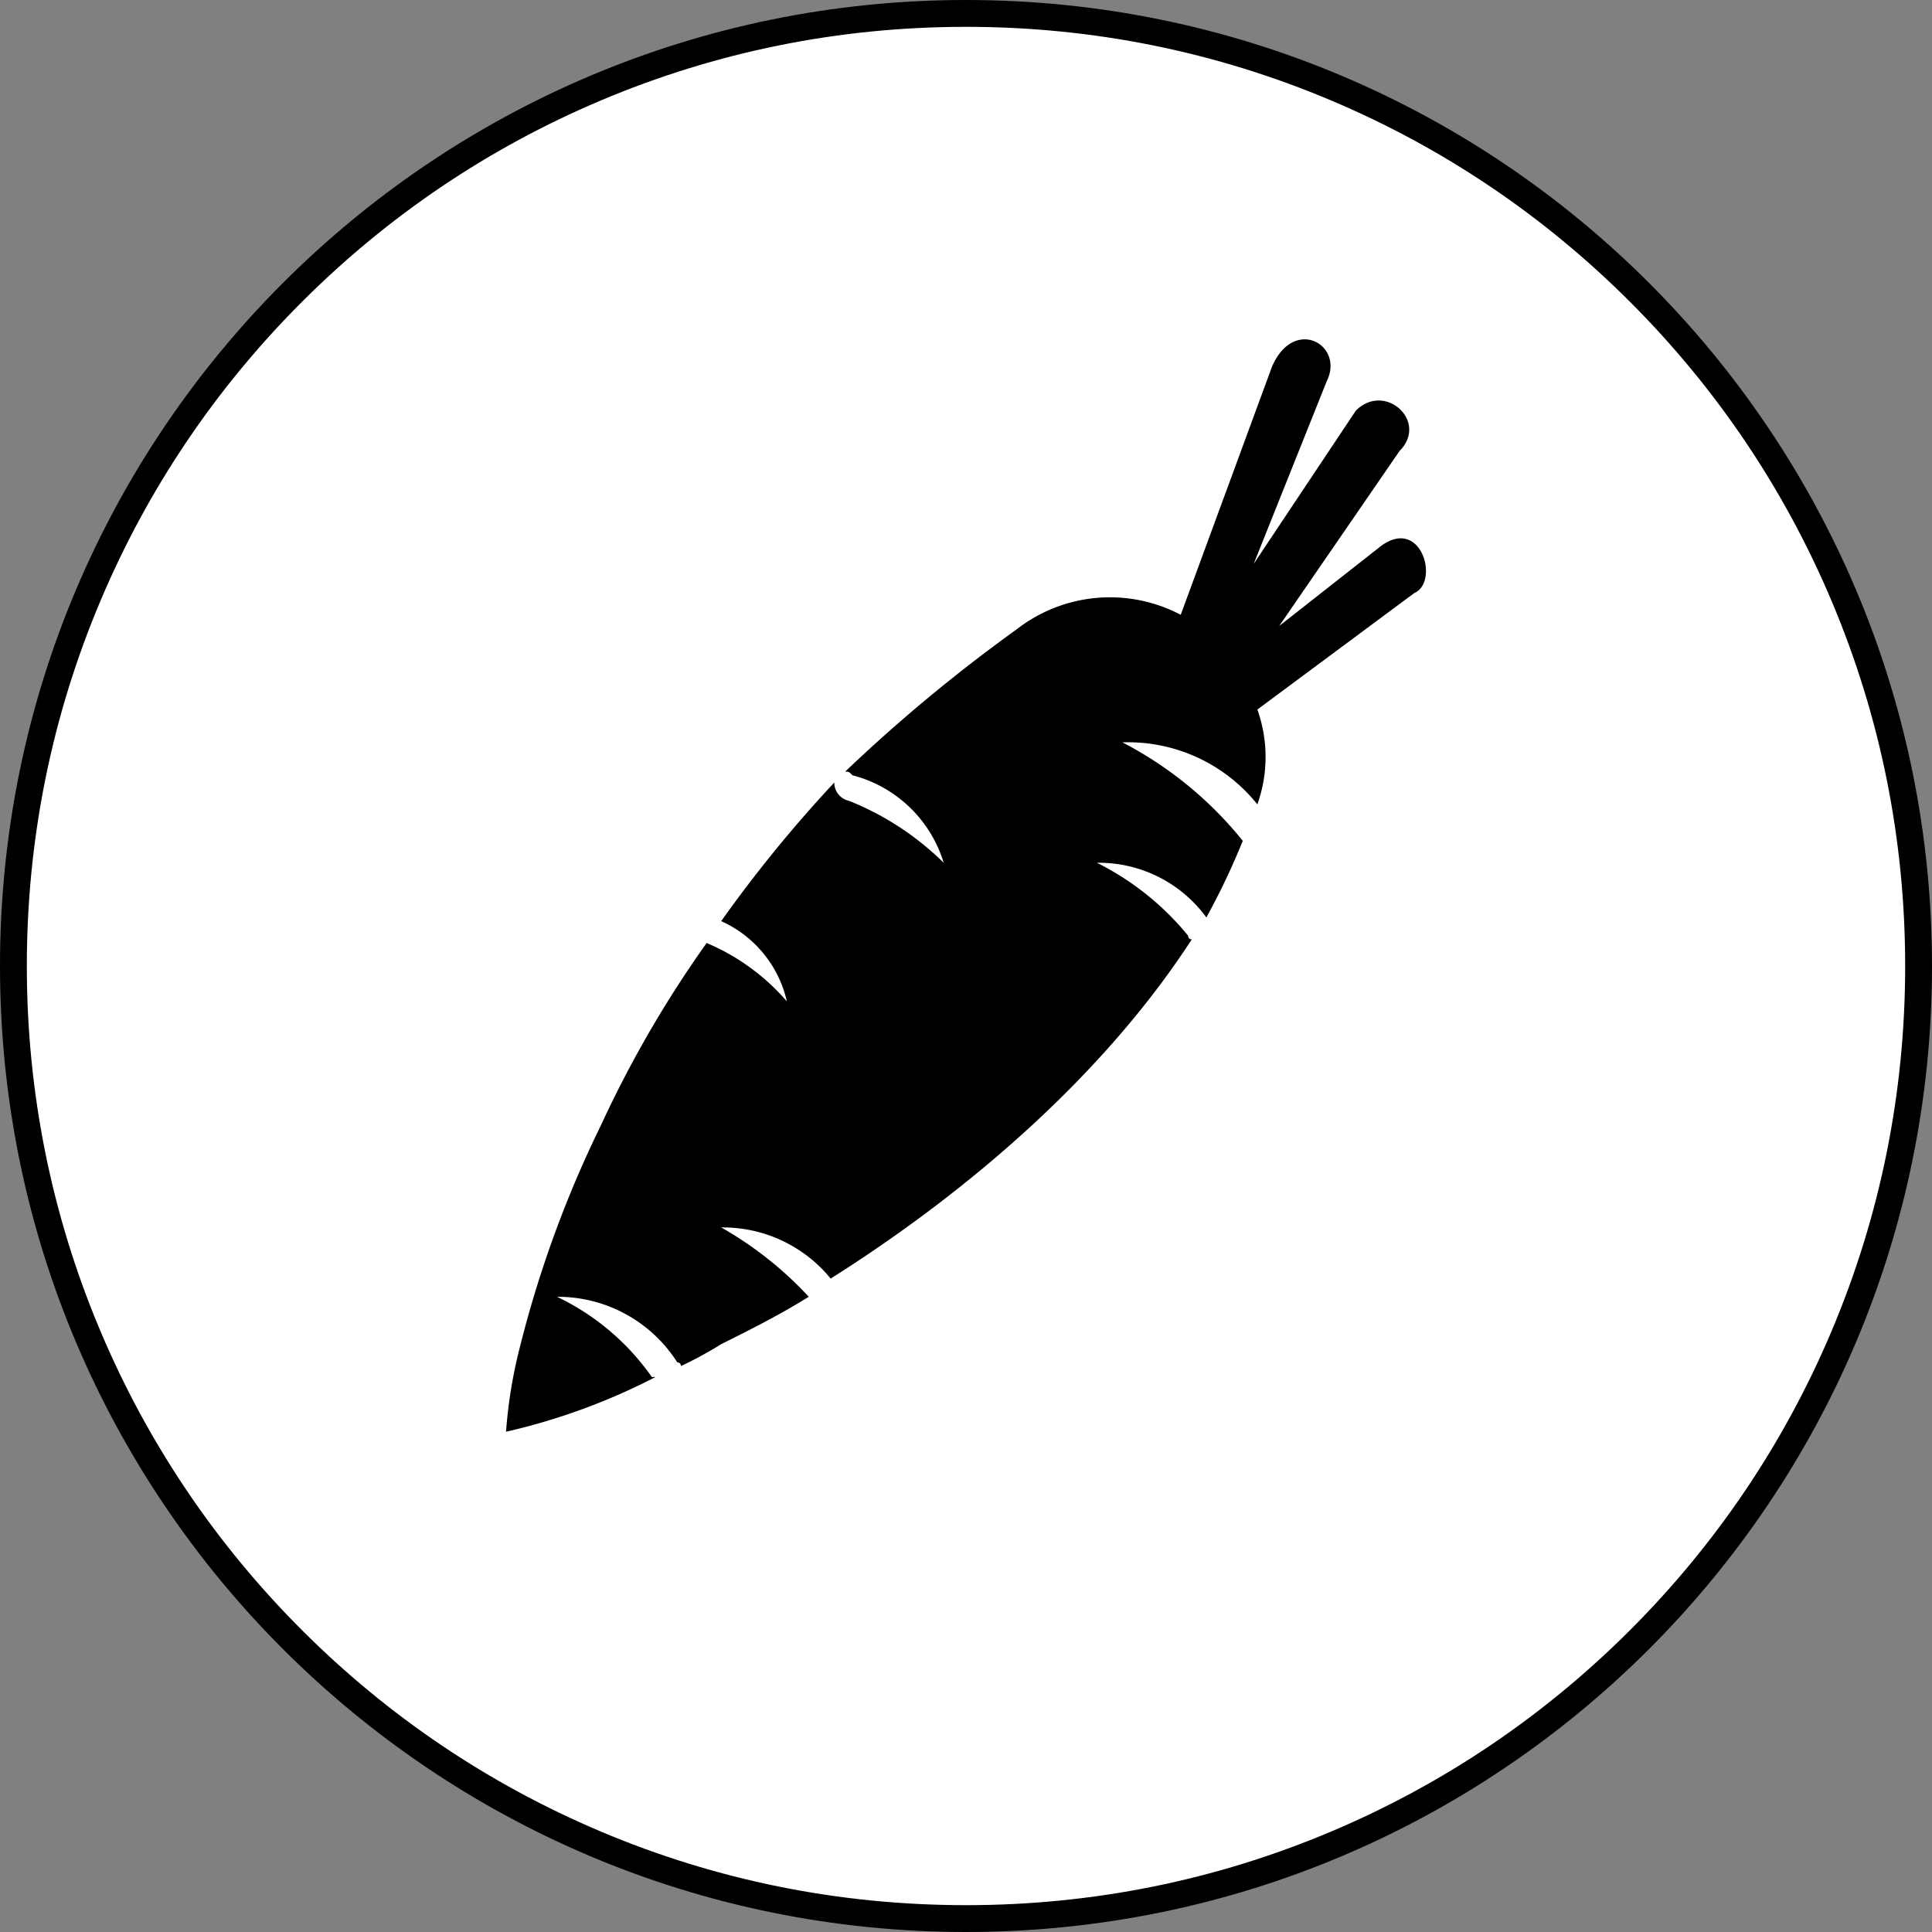 <svg xmlns="http://www.w3.org/2000/svg" xmlns:xlink="http://www.w3.org/1999/xlink" width="72" height="72" viewBox="0 0 72 72">
  <rect x="0" y="0" width="72" height="72" fill="#808080" stroke="none"/>
  <defs>
    <clipPath id="clip-path">
      <rect id="Rectángulo_209" data-name="Rectángulo 209" width="34.285" height="40.714" fill="none"/>
    </clipPath>
  </defs>
  <g id="Grupo_574" data-name="Grupo 574" transform="translate(-1081 -898)">
    <g id="Trazado_181" data-name="Trazado 181" transform="translate(1081 898)" fill="#fff">
      <path d="M 36 71.5 C 31.207 71.5 26.558 70.561 22.182 68.71 C 17.955 66.922 14.158 64.363 10.898 61.102 C 7.637 57.842 5.078 54.045 3.29 49.818 C 1.439 45.442 0.5 40.793 0.5 36 C 0.5 31.207 1.439 26.558 3.29 22.182 C 5.078 17.955 7.637 14.158 10.898 10.898 C 14.158 7.637 17.955 5.078 22.182 3.29 C 26.558 1.439 31.207 0.5 36 0.5 C 40.793 0.5 45.442 1.439 49.818 3.29 C 54.045 5.078 57.842 7.637 61.102 10.898 C 64.363 14.158 66.922 17.955 68.71 22.182 C 70.561 26.558 71.5 31.207 71.5 36 C 71.5 40.793 70.561 45.442 68.71 49.818 C 66.922 54.045 64.363 57.842 61.102 61.102 C 57.842 64.363 54.045 66.922 49.818 68.71 C 45.442 70.561 40.793 71.5 36 71.5 Z" stroke="none"/>
      <path d="M 36 1 C 31.275 1 26.691 1.925 22.377 3.75 C 18.209 5.513 14.466 8.037 11.251 11.251 C 8.037 14.466 5.513 18.209 3.75 22.377 C 1.925 26.691 1 31.275 1 36 C 1 40.725 1.925 45.309 3.75 49.623 C 5.513 53.791 8.037 57.534 11.251 60.749 C 14.466 63.963 18.209 66.487 22.377 68.25 C 26.691 70.075 31.275 71 36 71 C 40.725 71 45.309 70.075 49.623 68.25 C 53.791 66.487 57.534 63.963 60.749 60.749 C 63.963 57.534 66.487 53.791 68.25 49.623 C 70.075 45.309 71 40.725 71 36 C 71 31.275 70.075 26.691 68.25 22.377 C 66.487 18.209 63.963 14.466 60.749 11.251 C 57.534 8.037 53.791 5.513 49.623 3.75 C 45.309 1.925 40.725 1 36 1 M 36 0 C 55.882 0 72 16.118 72 36 C 72 55.882 55.882 72 36 72 C 16.118 72 0 55.882 0 36 C 0 16.118 16.118 0 36 0 Z" stroke="none" fill="#000"/>
    </g>
    <g id="Grupo_326" data-name="Grupo 326" transform="translate(1099.858 910.643)">
      <g id="Grupo_325" data-name="Grupo 325" clip-path="url(#clip-path)">
        <path id="Trazado_182" data-name="Trazado 182" d="M7.476,22.5a8.1,8.1,0,0,1,2.99,2.175,4.326,4.326,0,0,0-2.447-2.99,50,50,0,0,1,4.214-5.165.694.694,0,0,0,.544.68,10.63,10.63,0,0,1,3.534,2.311,4.819,4.819,0,0,0-3.4-3.262c-.136-.136-.136-.136-.272-.136a60.08,60.08,0,0,1,6.388-5.3,5.66,5.66,0,0,1,6.117-.544l3.4-9.243c.816-1.9,2.719-.816,2.039.544l-2.719,6.8,3.806-5.709c1.087-1.087,2.719.408,1.631,1.5l-4.486,6.524,3.806-2.99c1.5-1.087,2.175,1.359,1.223,1.767L28,13.8a5.254,5.254,0,0,1,0,3.534,6.168,6.168,0,0,0-5.029-2.311,14.066,14.066,0,0,1,4.486,3.67A27.167,27.167,0,0,1,26.1,21.548,4.962,4.962,0,0,0,22.02,19.51a10.339,10.339,0,0,1,3.4,2.719.133.133,0,0,0,.136.136c-3.262,5.029-8.291,9.379-13.457,12.641A5.186,5.186,0,0,0,8.02,33.1a13.567,13.567,0,0,1,3.262,2.583c-1.087.68-2.175,1.223-3.262,1.767a14.826,14.826,0,0,1-1.5.816.133.133,0,0,0-.136-.136A5.28,5.28,0,0,0,1.9,35.685a9.077,9.077,0,0,1,3.534,2.99h.136A23.515,23.515,0,0,1,0,40.714a18.032,18.032,0,0,1,.544-3.262A41.75,41.75,0,0,1,3.534,29.3a42.157,42.157,0,0,1,3.942-6.8" transform="translate(0 0)" fill-rule="evenodd"/>
      </g>
    </g>
  </g>
</svg>
